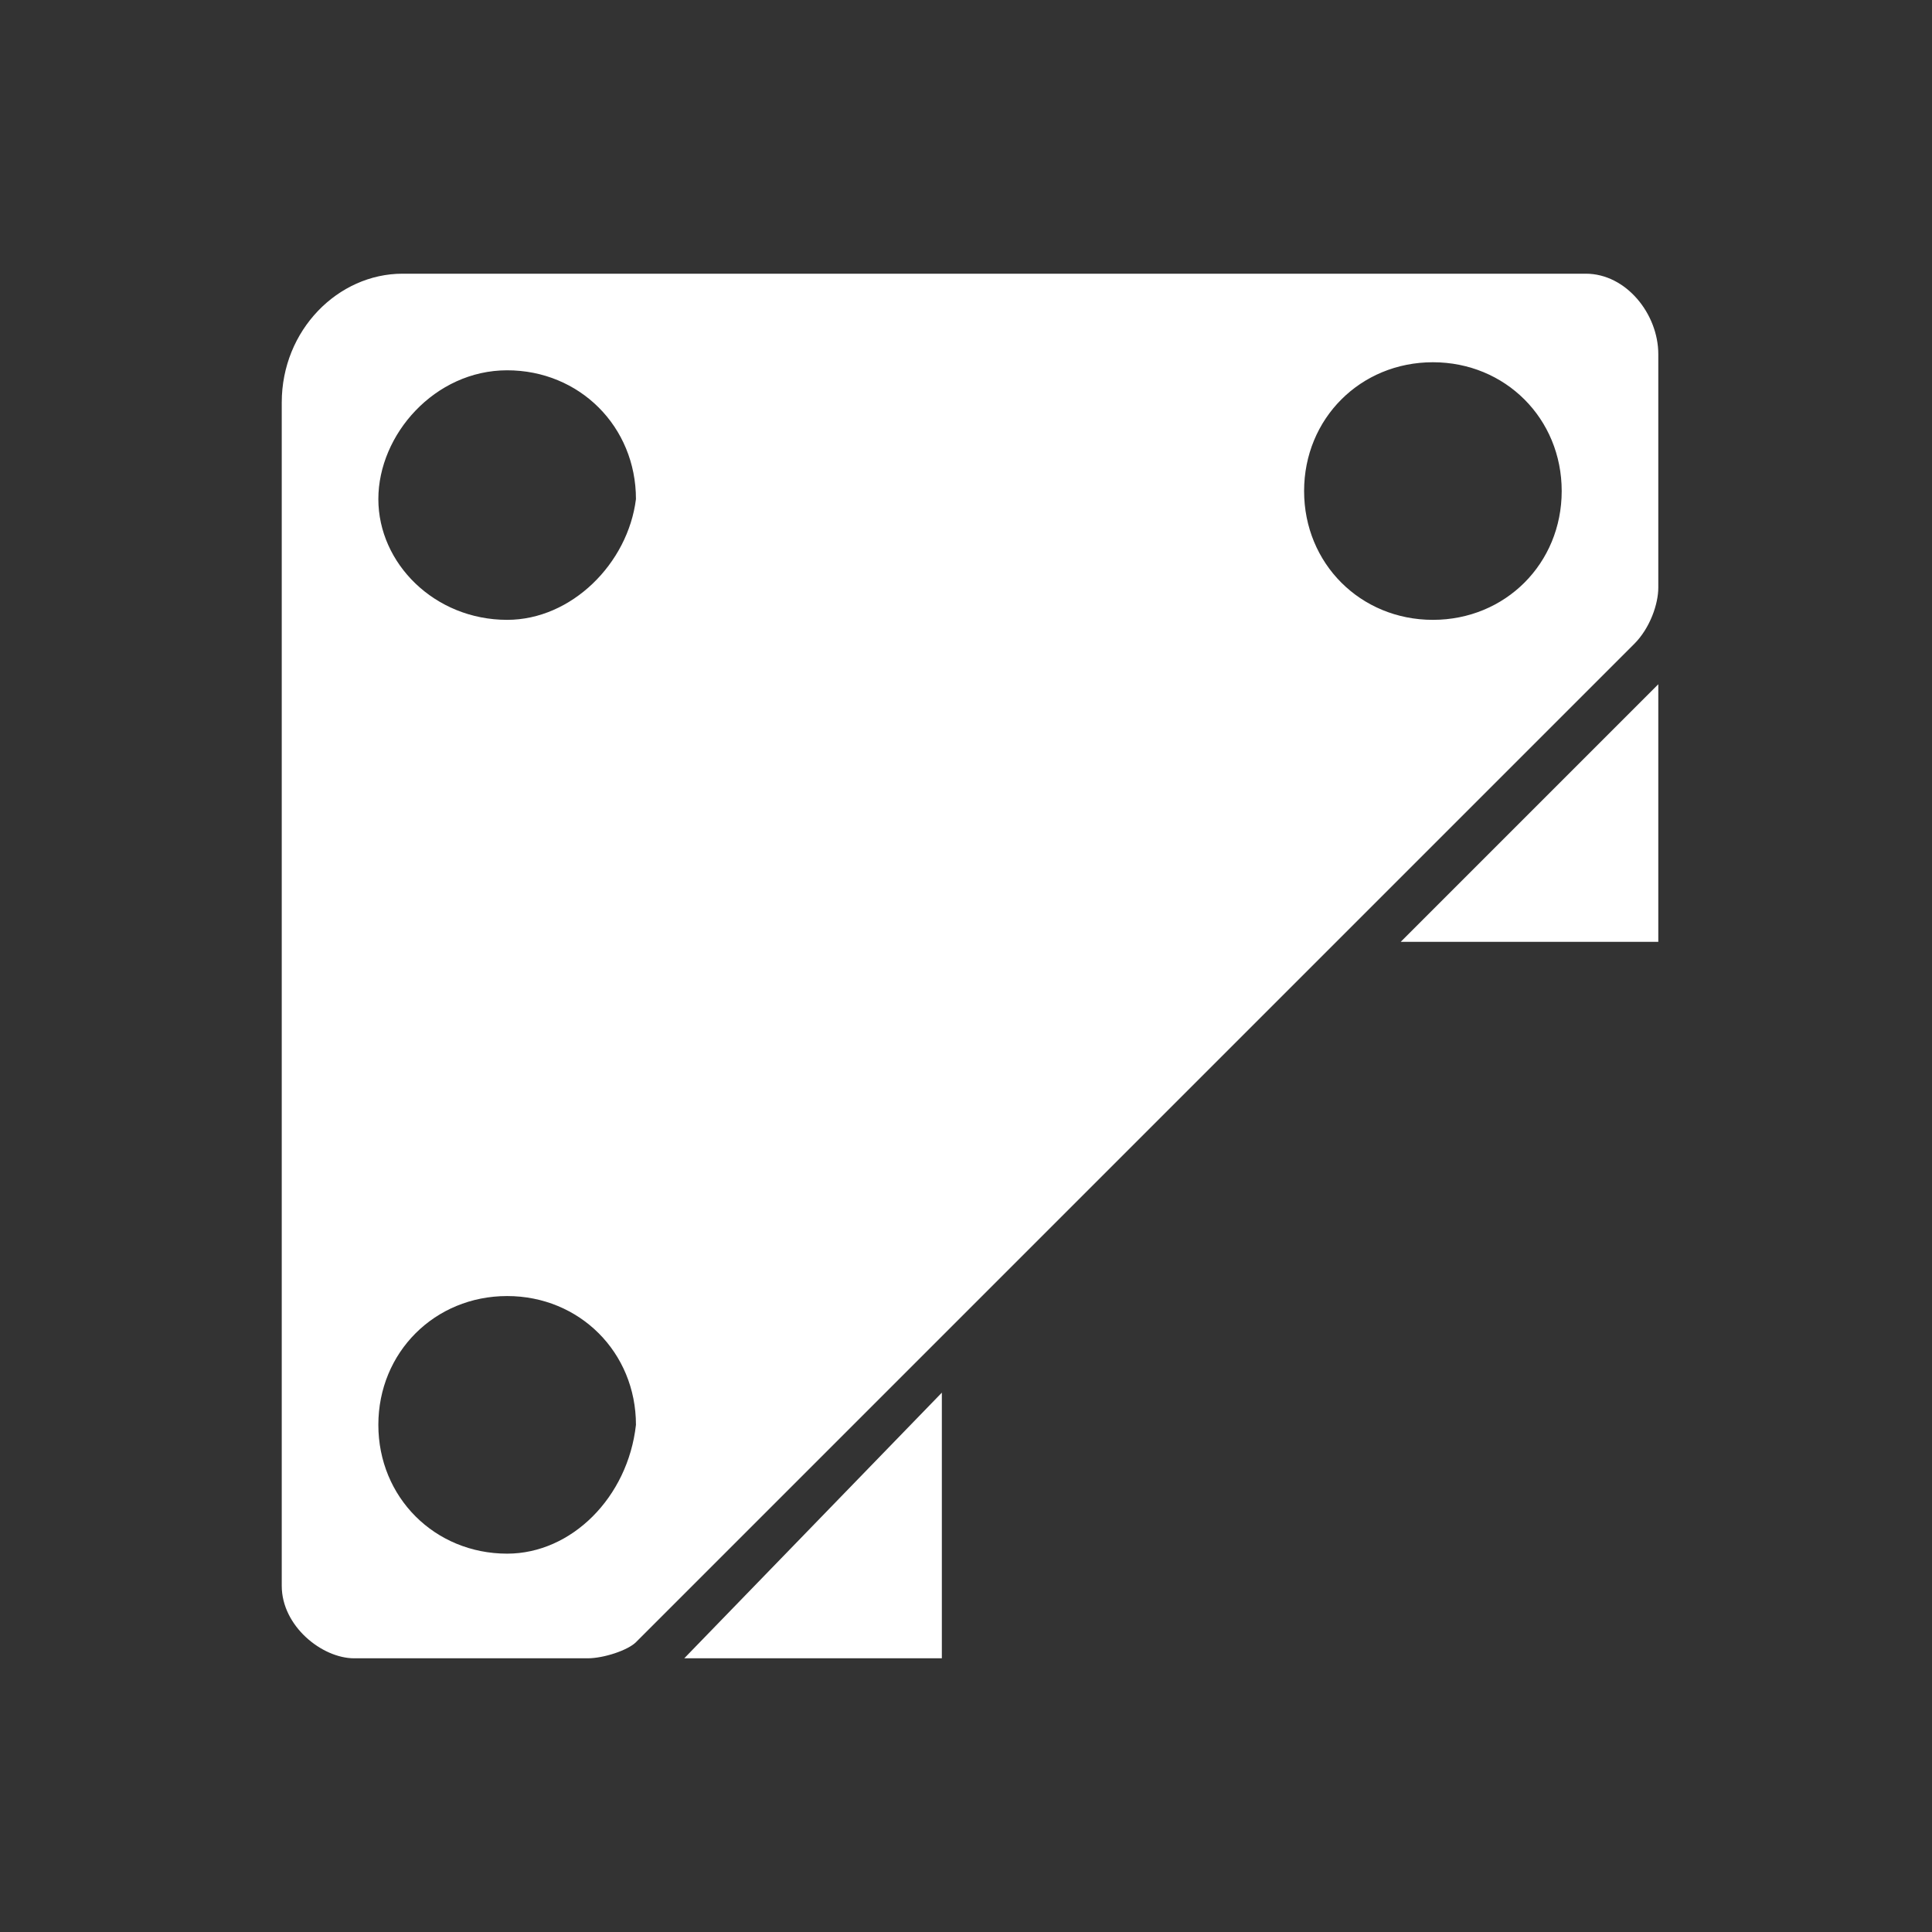 <?xml version="1.0" encoding="UTF-8"?> <!-- Generator: Adobe Illustrator 24.0.2, SVG Export Plug-In . SVG Version: 6.00 Build 0) --> <svg xmlns="http://www.w3.org/2000/svg" xmlns:xlink="http://www.w3.org/1999/xlink" id="Layer_1" x="0px" y="0px" viewBox="0 0 24 24" style="enable-background:new 0 0 24 24;" xml:space="preserve"><rect x="0" y="0" width="24" height="24" fill="#333333" stroke="none"/> <style type="text/css"> .st0{fill:#FFFFFF;} </style> <g> <g> <polygon class="st0" points="20.6,11.7 20.6,8.5 17.4,11.7 "></polygon> <polygon class="st0" points="11.7,20.6 11.7,17.3 8.5,20.6 "></polygon> <path class="st0" d="M19.7,3.4H5C4.2,3.4,3.5,4.1,3.5,5v14.7c0,0.5,0.5,0.9,0.9,0.9h2.9c0.2,0,0.5-0.1,0.6-0.2l3.9-3.9l0,0 l4.6-4.6l0,0l3.9-3.9c0.2-0.2,0.3-0.5,0.3-0.7V4.4C20.6,3.9,20.2,3.4,19.7,3.4z M6.3,19.3c-0.9,0-1.6-0.7-1.6-1.6 c0-0.9,0.7-1.6,1.6-1.6s1.6,0.7,1.6,1.6C7.8,18.6,7.1,19.3,6.3,19.3L6.3,19.3z M6.3,7.7C5.4,7.7,4.7,7,4.7,6.2s0.7-1.6,1.6-1.6 s1.6,0.7,1.6,1.6C7.8,7,7.1,7.7,6.3,7.7z M17.8,7.7c-0.9,0-1.6-0.7-1.6-1.6s0.7-1.6,1.6-1.6s1.6,0.7,1.6,1.6S18.7,7.7,17.8,7.7z"></path> </g> </g> </svg> 